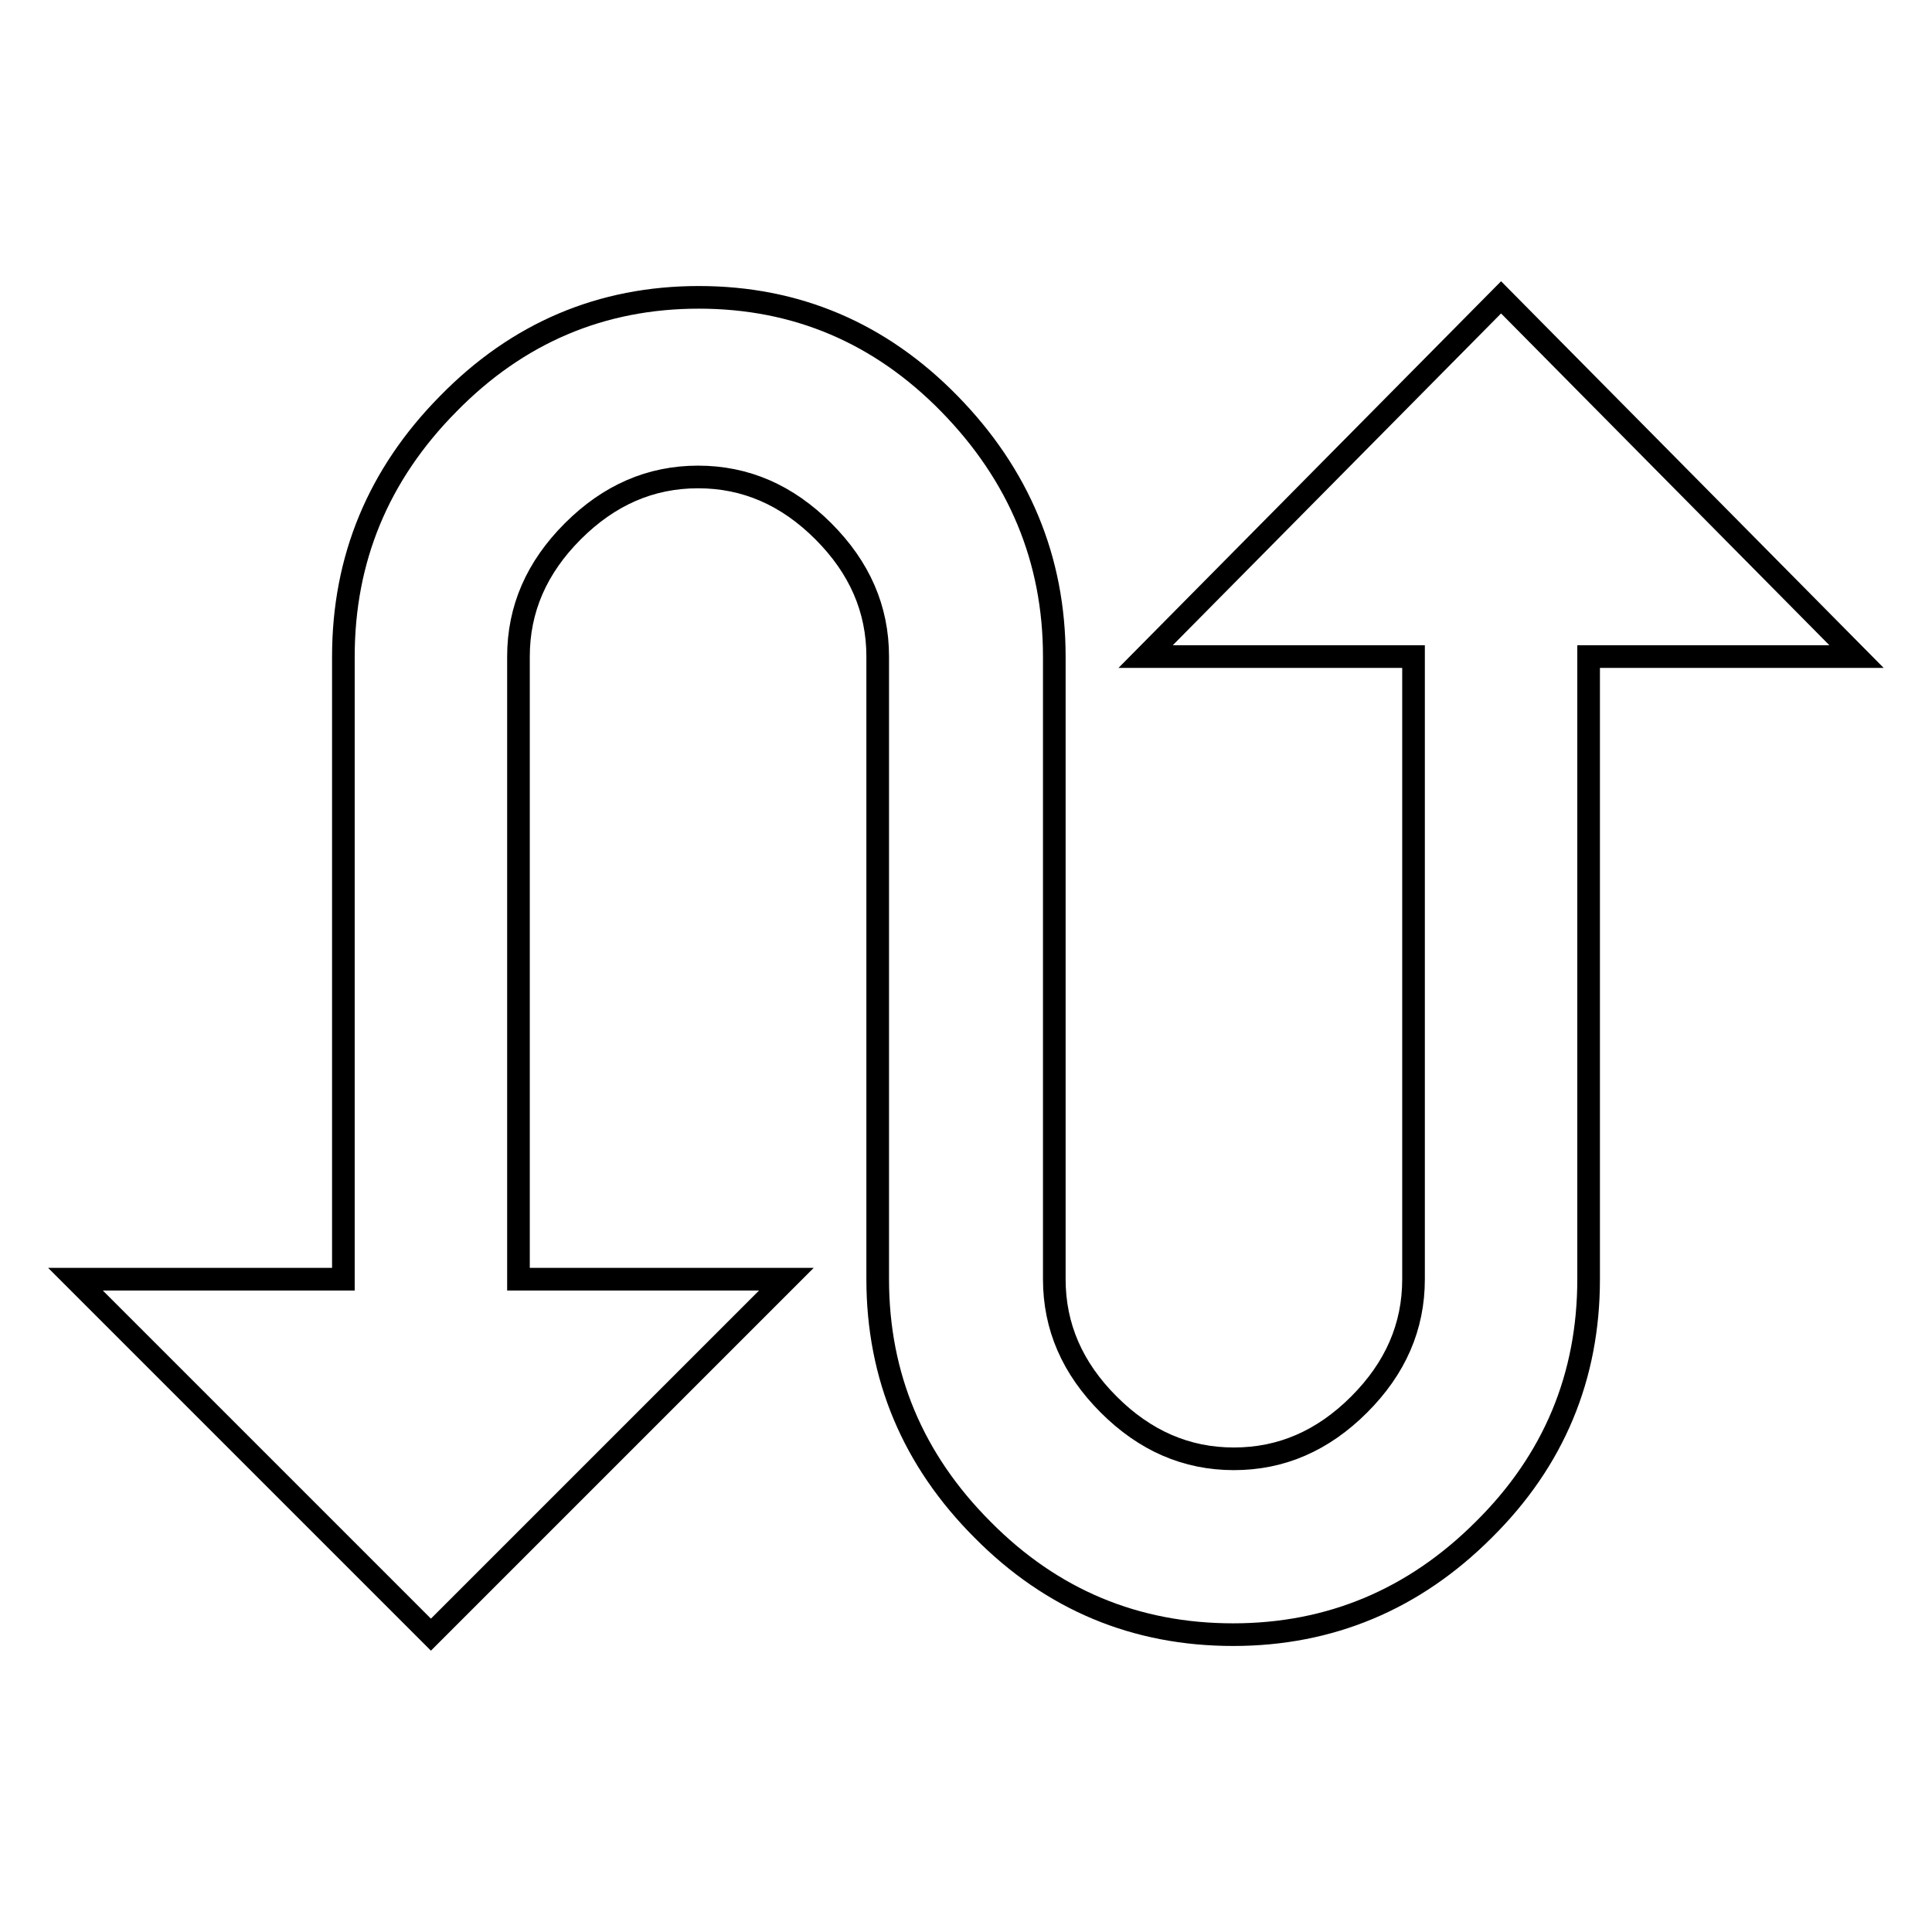<?xml version="1.0" encoding="utf-8"?>
<!-- Svg Vector Icons : http://www.onlinewebfonts.com/icon -->
<!DOCTYPE svg PUBLIC "-//W3C//DTD SVG 1.1//EN" "http://www.w3.org/Graphics/SVG/1.1/DTD/svg11.dtd">
<svg version="1.1" xmlns="http://www.w3.org/2000/svg" xmlns:xlink="http://www.w3.org/1999/xlink" x="0px" y="0px" viewBox="0 0 256 256" enable-background="new 0 0 256 256" xml:space="preserve">
<g> <path stroke-width="3" fill-opacity="0" stroke="#000000"  d="M198.9,39.4L246,87h-35.5v82.5c0,12.9-4.6,24-13.9,33.2c-9.2,9.2-20.3,13.9-33.2,13.9 c-12.9,0-24-4.6-33.2-13.9c-9.2-9.2-13.9-20.3-13.9-33.2V87c0-6.3-2.4-11.8-7.2-16.6s-10.3-7.2-16.6-7.2c-6.3,0-11.8,2.4-16.6,7.2 c-4.8,4.8-7.2,10.3-7.2,16.6v82.5h35.5l-47.1,47.1L10,169.5h35.5V87c0-12.9,4.6-24.1,13.9-33.5c9.2-9.4,20.3-14.1,33.2-14.1 s24,4.7,33.2,14.1c9.2,9.4,13.9,20.6,13.9,33.5v82.5c0,6.3,2.4,11.8,7.2,16.6c4.8,4.8,10.3,7.2,16.6,7.2s11.8-2.4,16.6-7.2 c4.8-4.8,7.2-10.3,7.2-16.6V87h-35.5L198.9,39.4z"/></g>
</svg>